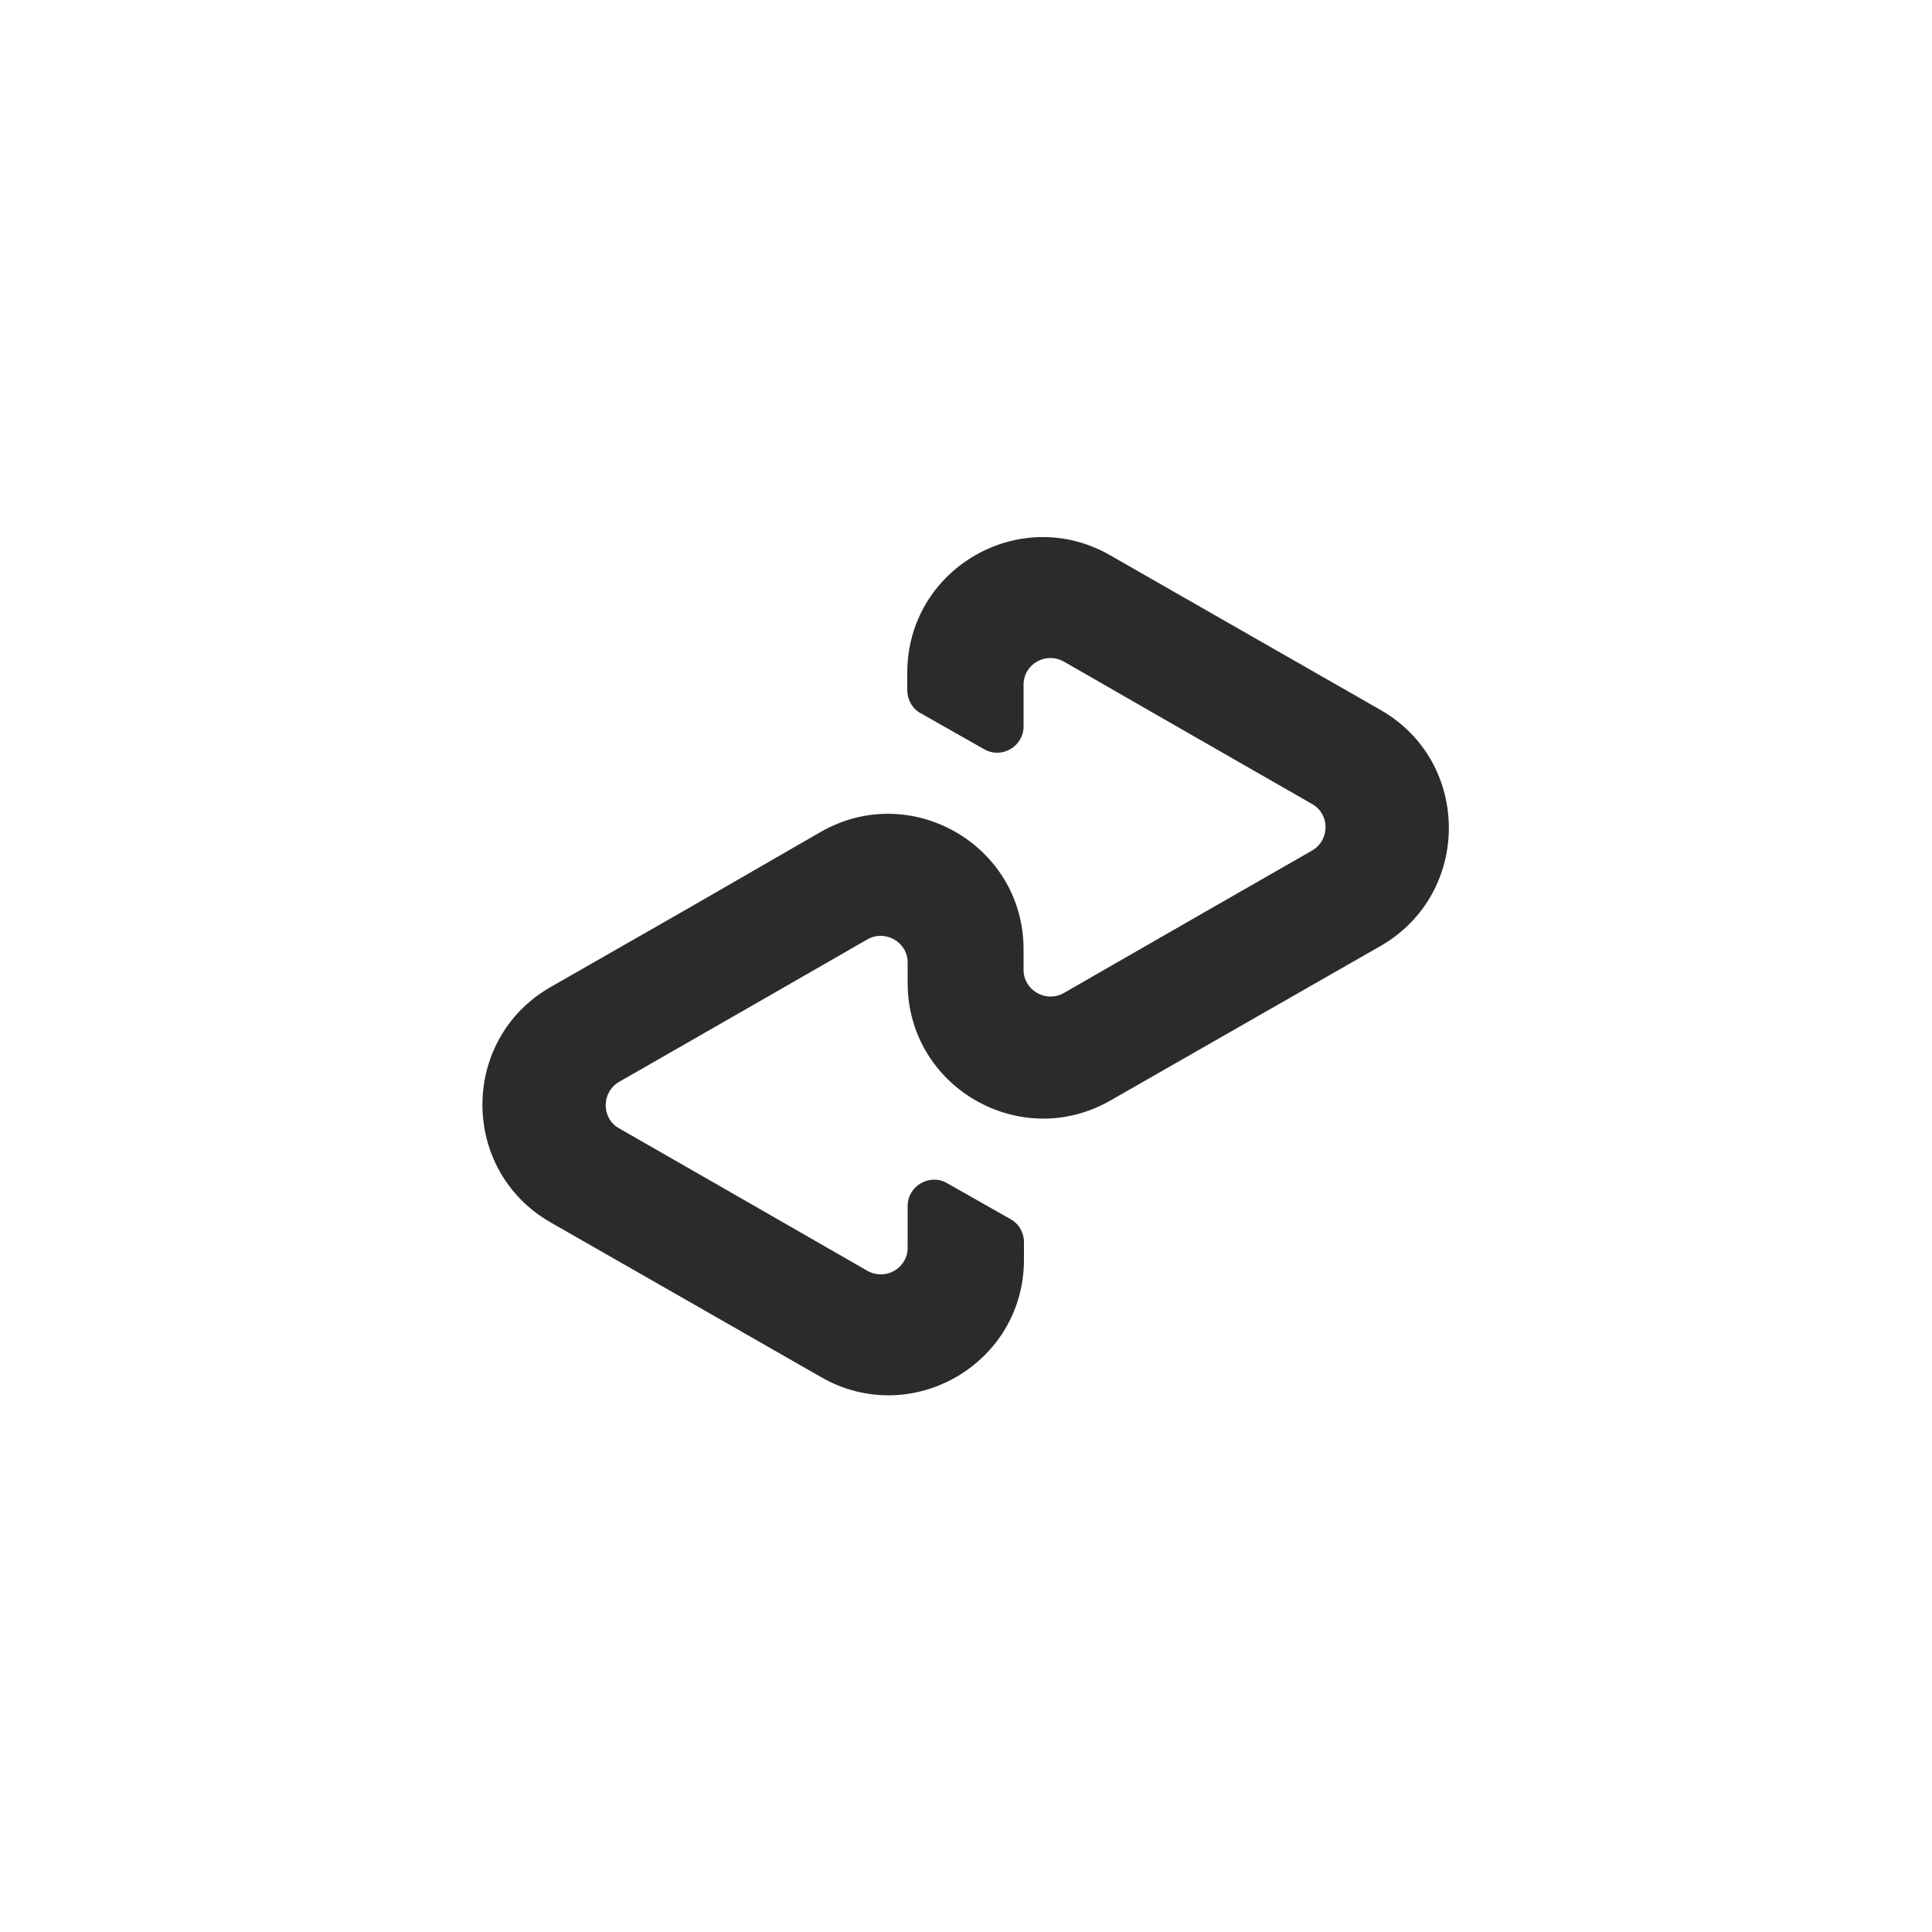<svg viewBox="0 0 50 50" xmlns="http://www.w3.org/2000/svg" data-name="Layer 1" id="Layer_1">
  <defs>
    <style>
      .cls-1 {
        fill: #2b2b2b;
      }
    </style>
  </defs>
  <g id="Loop">
    <path d="M35.74,18.38l-3.48-1.99-3.53-2.02c-2.33-1.34-5.25.34-5.25,3.04v.45c0,.25.13.48.35.6l1.64.93c.45.26,1.02-.07,1.02-.59v-1.08c0-.53.57-.86,1.04-.6l3.22,1.85,3.21,1.84c.46.26.46.93,0,1.2l-3.21,1.84-3.22,1.85c-.46.26-1.04-.07-1.04-.6v-.53c0-2.69-2.91-4.38-5.25-3.04l-3.52,2.03-3.48,1.99c-2.34,1.35-2.34,4.73,0,6.08l3.48,1.99,3.53,2.02c2.33,1.34,5.25-.34,5.25-3.04v-.45c0-.25-.13-.48-.35-.6l-1.64-.93c-.45-.26-1.02.07-1.02.59v1.08c0,.53-.57.86-1.04.6l-3.22-1.85-3.21-1.84c-.46-.26-.46-.93,0-1.2l3.21-1.84,3.22-1.85c.46-.26,1.04.07,1.04.6v.53c0,2.69,2.91,4.38,5.25,3.04l3.53-2.02,3.48-1.99c2.33-1.36,2.33-4.74-.01-6.09Z" class="cls-1"></path>
  </g>
</svg>